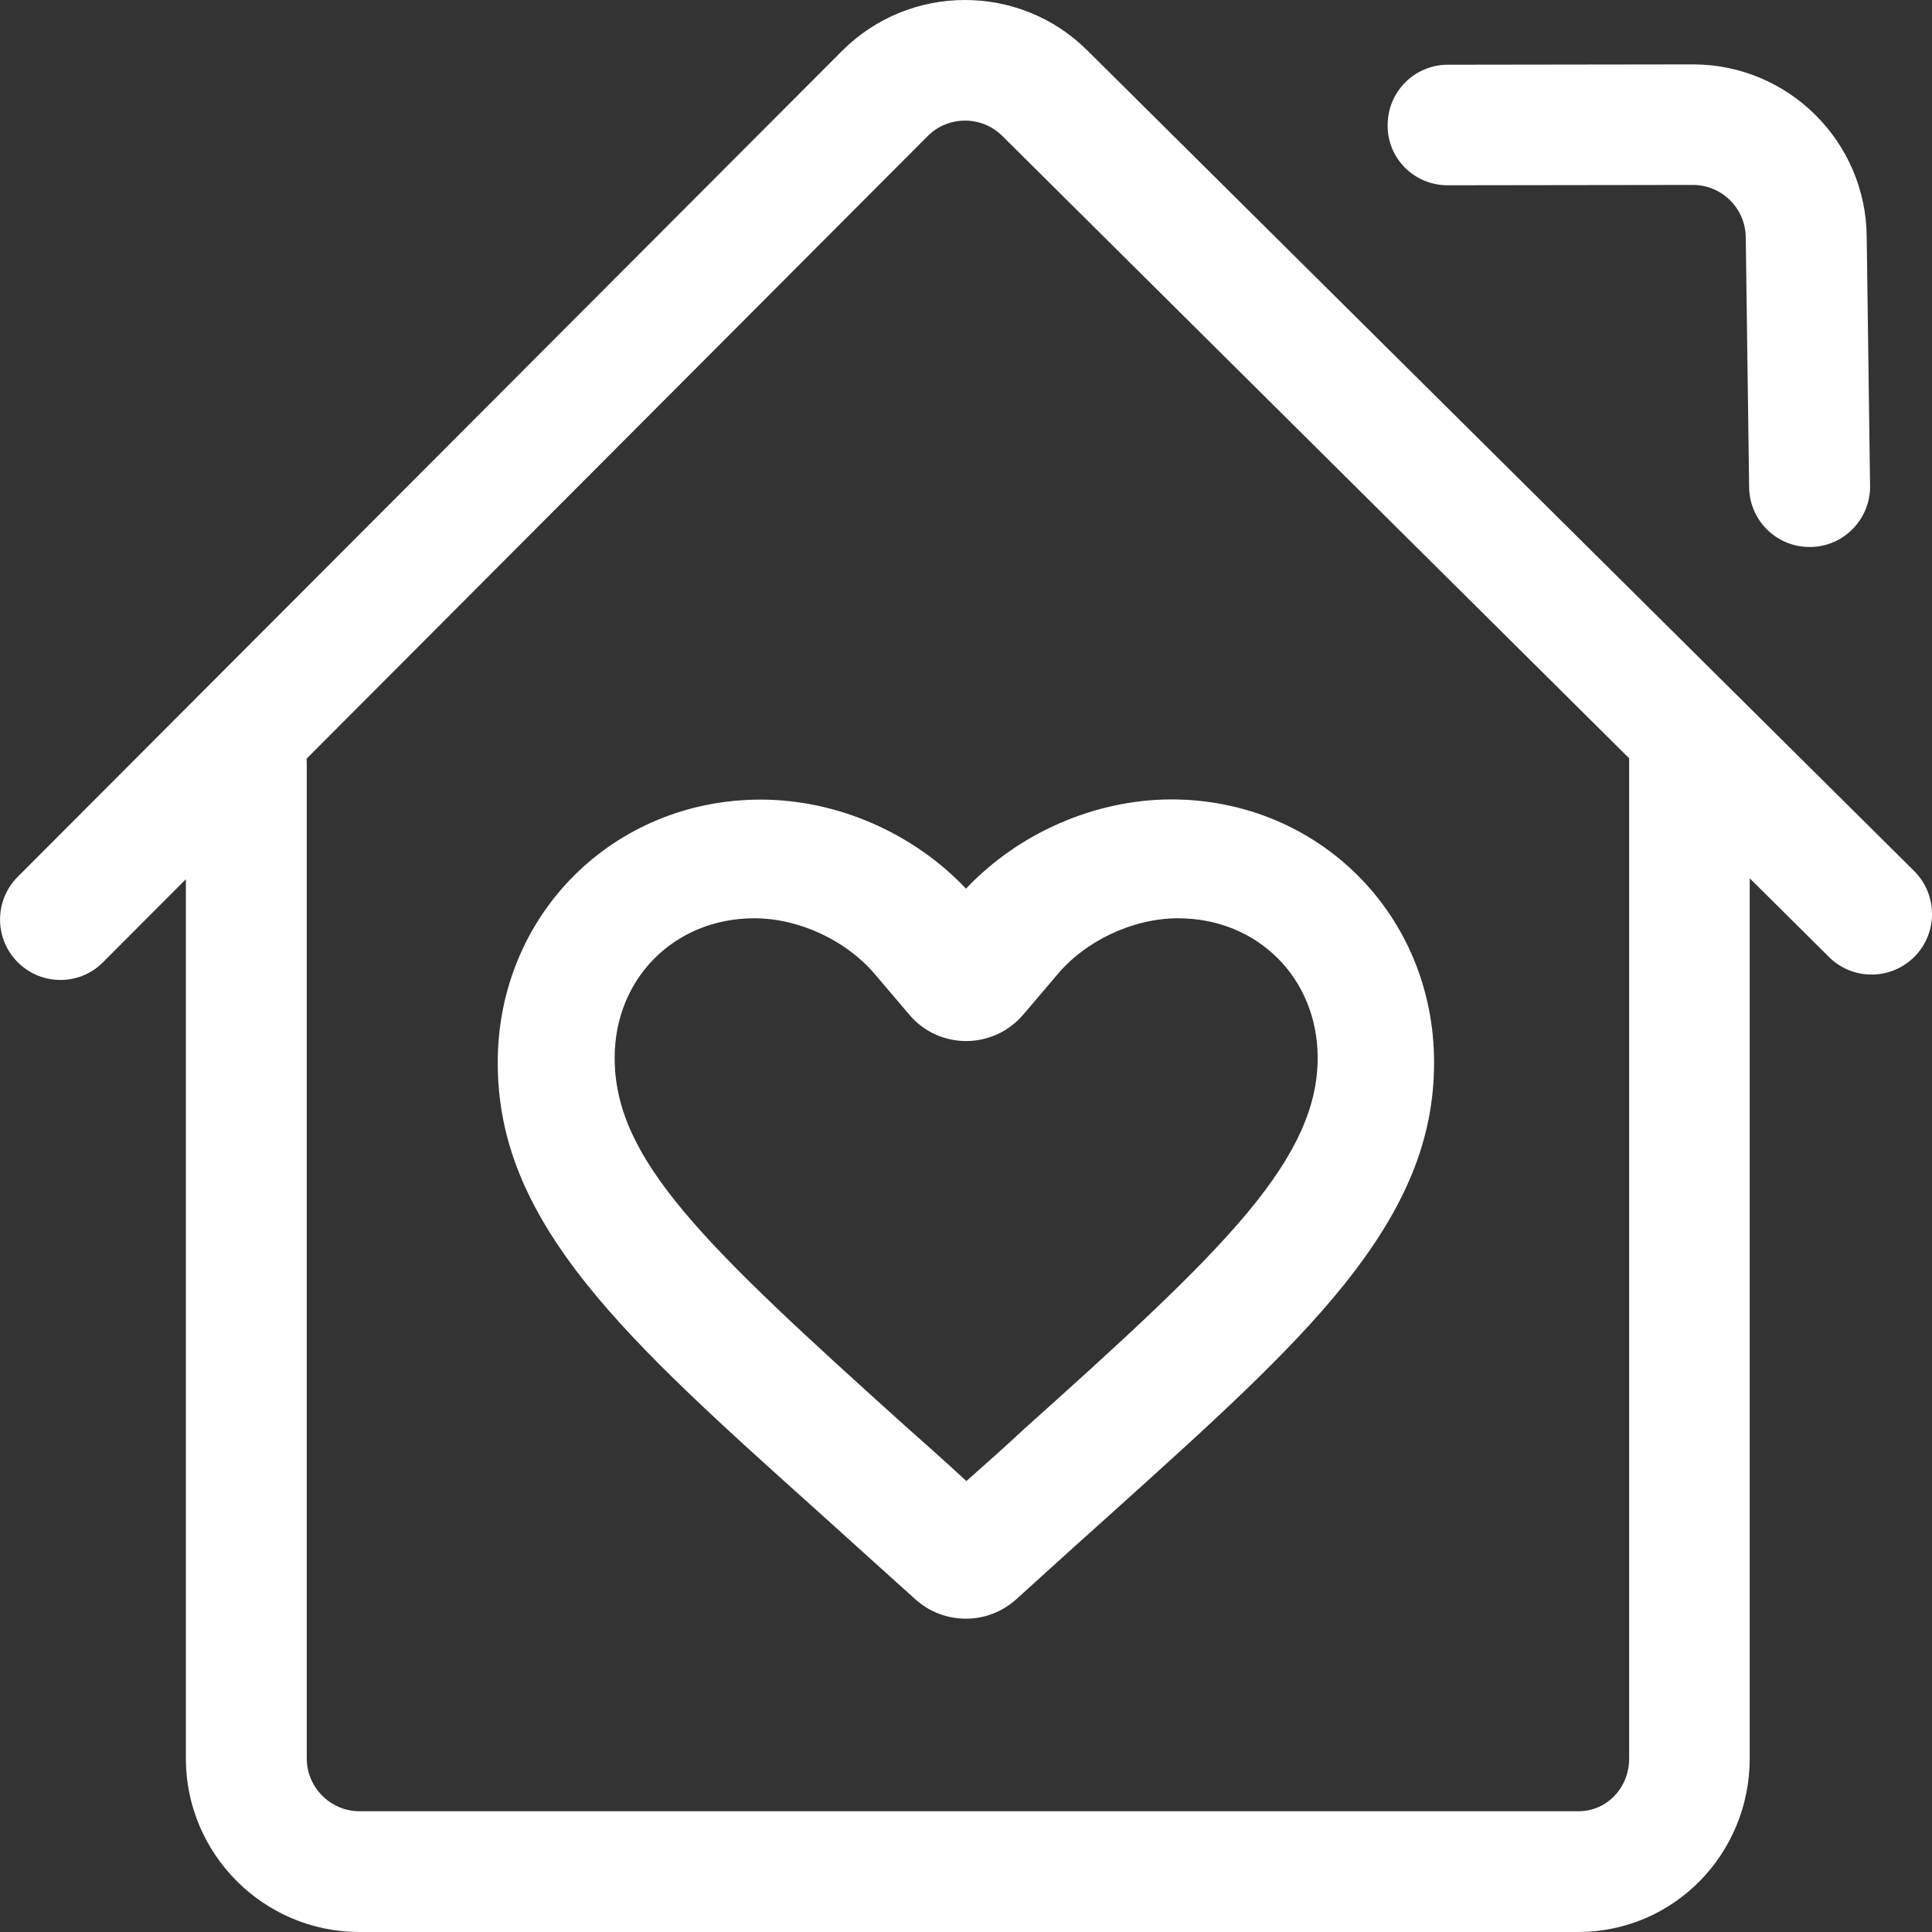 <?xml version="1.0" encoding="UTF-8"?>
<svg width="40px" height="40px" viewBox="0 0 40 40" version="1.1" xmlns="http://www.w3.org/2000/svg" xmlns:xlink="http://www.w3.org/1999/xlink">
    <rect x="0" y="0" width="40" height="40" fill="#333333" stroke="none"/>
    <!-- Generator: Sketch 63.1 (92452) - https://sketch.com -->
    <title>物业</title>
    <desc>Created with Sketch.</desc>
    <g id="页面-1" stroke="none" stroke-width="1" fill="none" fill-rule="evenodd">
        <g id="20220526-1" transform="translate(-329, -1413)" fill="#FFFFFF">
            <g id="2" transform="translate(260, 920)">
                <g id="编组-23" transform="translate(0, 148)">
                    <g id="物业" transform="translate(69, 345)">
                        <path d="M39.632,18.035 L22.511,1.043 C21.109,-0.351 18.836,-0.347 17.437,1.051 L0.367,18.153 C-0.121,18.641 -0.121,19.434 0.367,19.922 C0.601,20.157 0.919,20.289 1.25,20.289 C1.57,20.289 1.891,20.168 2.133,19.922 L3.848,18.203 L3.848,36.406 C3.848,38.387 5.461,40 7.441,40 L32.671,40 C34.652,40 36.226,38.387 36.226,36.406 L36.226,18.184 L37.867,19.813 C38.355,20.301 39.148,20.297 39.636,19.809 C40.124,19.317 40.121,18.524 39.632,18.035 L39.632,18.035 Z M33.73,36.406 C33.73,37.008 33.277,37.5 32.675,37.5 L7.445,37.5 C6.844,37.5 6.351,37.008 6.351,36.406 L6.351,15.821 C6.351,15.782 6.348,15.742 6.348,15.707 L19.207,2.817 C19.633,2.391 20.324,2.391 20.75,2.813 L33.73,15.7 L33.73,36.406 Z M29.972,3.836 L35.05,3.829 C35.652,3.829 36.14,4.317 36.144,4.918 L36.214,10.09 C36.222,10.774 36.781,11.325 37.464,11.325 L37.484,11.325 C38.175,11.317 38.726,10.746 38.718,10.059 L38.648,4.907 C38.636,2.934 37.027,1.333 35.054,1.333 L29.976,1.34 C29.285,1.34 28.726,1.903 28.73,2.594 C28.722,3.278 29.281,3.836 29.972,3.836 L29.972,3.836 Z" id="形状"></path>
                        <path d="M20,18.399 C18.906,17.242 17.328,16.555 15.75,16.555 C12.695,16.555 10.305,18.946 10.305,22 C10.305,23.578 10.875,24.996 12.152,26.594 C13.312,28.043 14.937,29.5 16.996,31.348 L17.008,31.359 C17.469,31.774 17.945,32.203 18.441,32.652 L18.949,33.109 C19.543,33.648 20.449,33.648 21.043,33.109 L21.551,32.649 C22.027,32.215 22.488,31.801 22.937,31.399 C25.011,29.531 26.652,28.059 27.824,26.602 C29.113,24.992 29.691,23.574 29.691,21.996 C29.691,18.942 27.3,16.551 24.246,16.551 C22.672,16.555 21.093,17.242 20,18.399 L20,18.399 Z M21.191,21 L21.875,20.196 C22.468,19.477 23.457,19.012 24.39,19.012 C26.039,19.012 27.281,20.254 27.281,21.903 C27.281,22.91 26.832,23.899 25.828,25.106 C24.8,26.34 23.195,27.801 21.207,29.582 C20.828,29.938 20.429,30.289 20.008,30.664 C19.562,30.25 19.121,29.86 18.742,29.524 C14.57,25.766 12.726,24.016 12.726,21.903 C12.726,20.254 13.969,19.012 15.617,19.012 C16.551,19.012 17.539,19.477 18.136,20.196 L18.816,20.996 C19.433,21.739 20.566,21.739 21.191,21 L21.191,21 Z" id="形状"></path>
                    </g>
                </g>
            </g>
        </g>
    </g>
</svg>